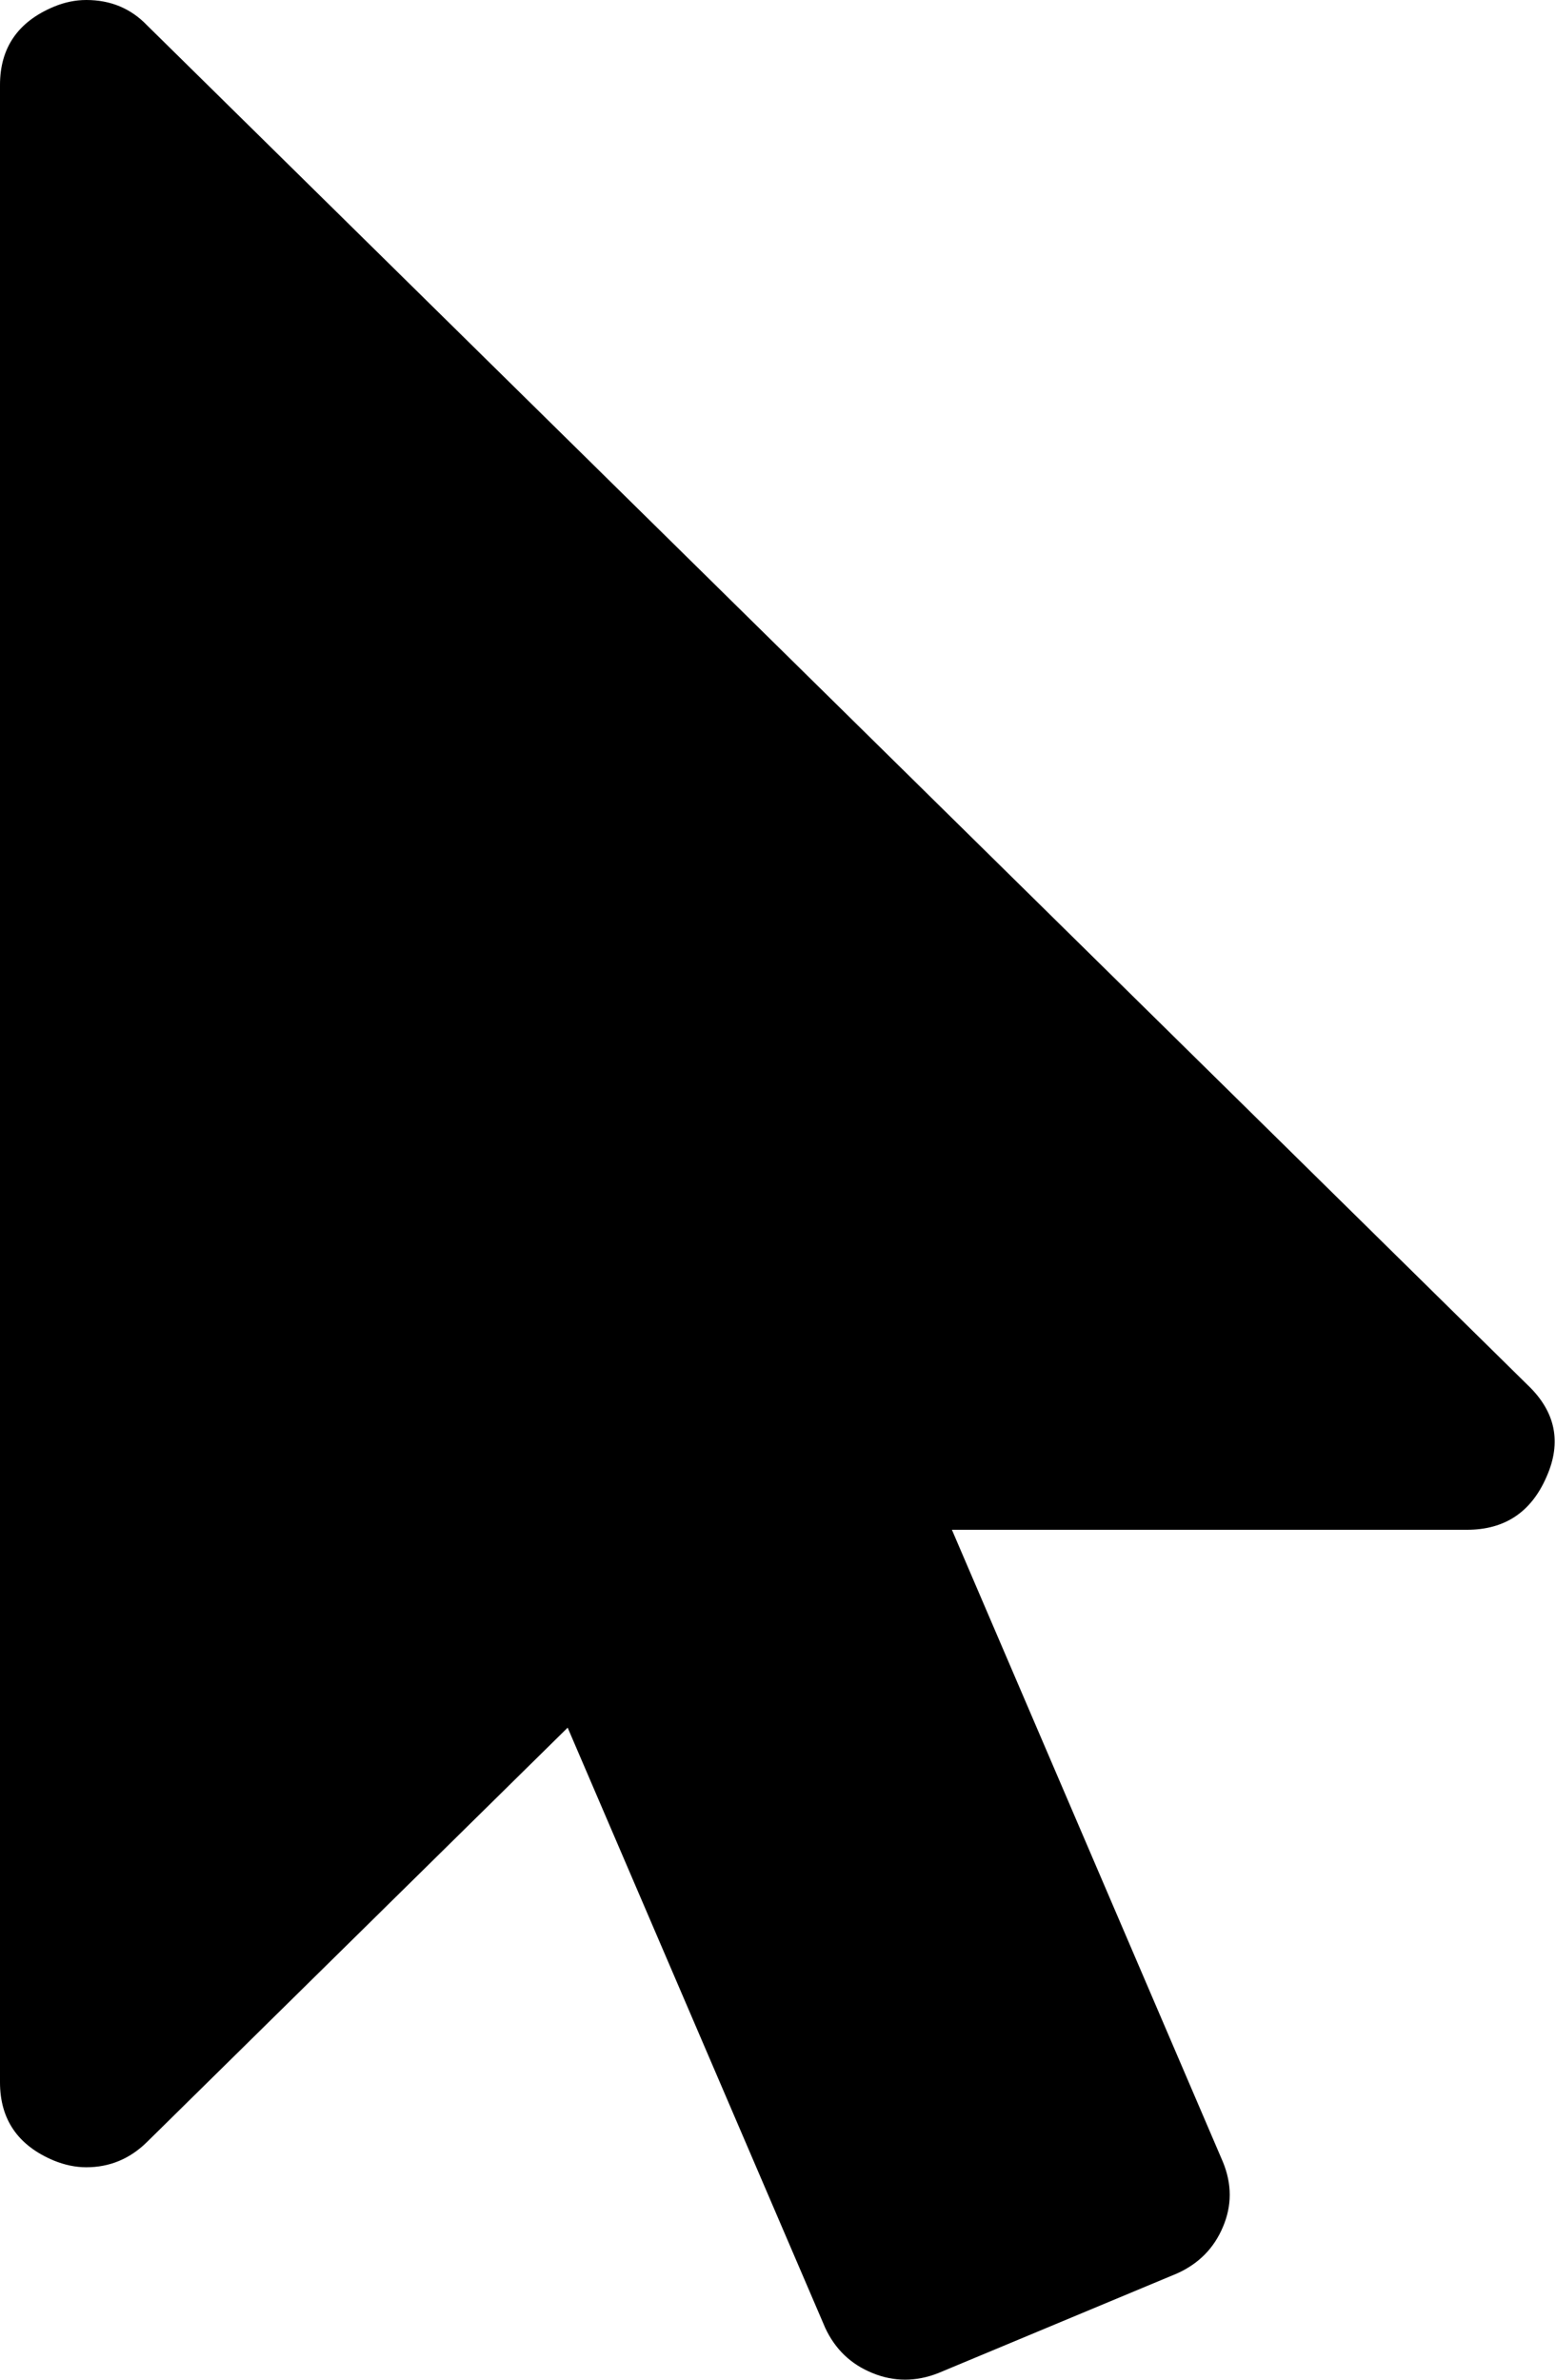 ﻿<?xml version="1.0" encoding="utf-8"?>
<svg version="1.1" xmlns:xlink="http://www.w3.org/1999/xlink" width="17px" height="26px" xmlns="http://www.w3.org/2000/svg">
  <g transform="matrix(1 0 0 1 -808 -1138 )">
    <path d="M 1.606 0.276  L 16.691 15.133  C 16.995 15.423  17.064 15.757  16.897 16.134  C 16.73 16.521  16.44 16.714  16.028 16.714  L 10.4 16.714  L 13.361 23.621  C 13.46 23.862  13.46 24.099  13.361 24.331  C 13.263 24.564  13.096 24.733  12.86 24.839  L 10.253 25.927  C 10.008 26.024  9.767 26.024  9.531 25.927  C 9.295 25.831  9.124 25.666  9.016 25.434  L 6.202 18.876  L 1.606 23.403  C 1.419 23.587  1.198 23.679  0.943 23.679  C 0.825 23.679  0.707 23.654  0.589 23.606  C 0.196 23.442  0 23.156  0 22.75  L 0 0.929  C 0 0.522  0.196 0.237  0.589 0.073  C 0.707 0.024  0.825 0  0.943 0  C 1.208 0  1.429 0.092  1.606 0.276  Z " fill-rule="nonzero" fill="#000000" stroke="none" transform="matrix(1 0 0 1 808 1138 )" />
  </g>
</svg>